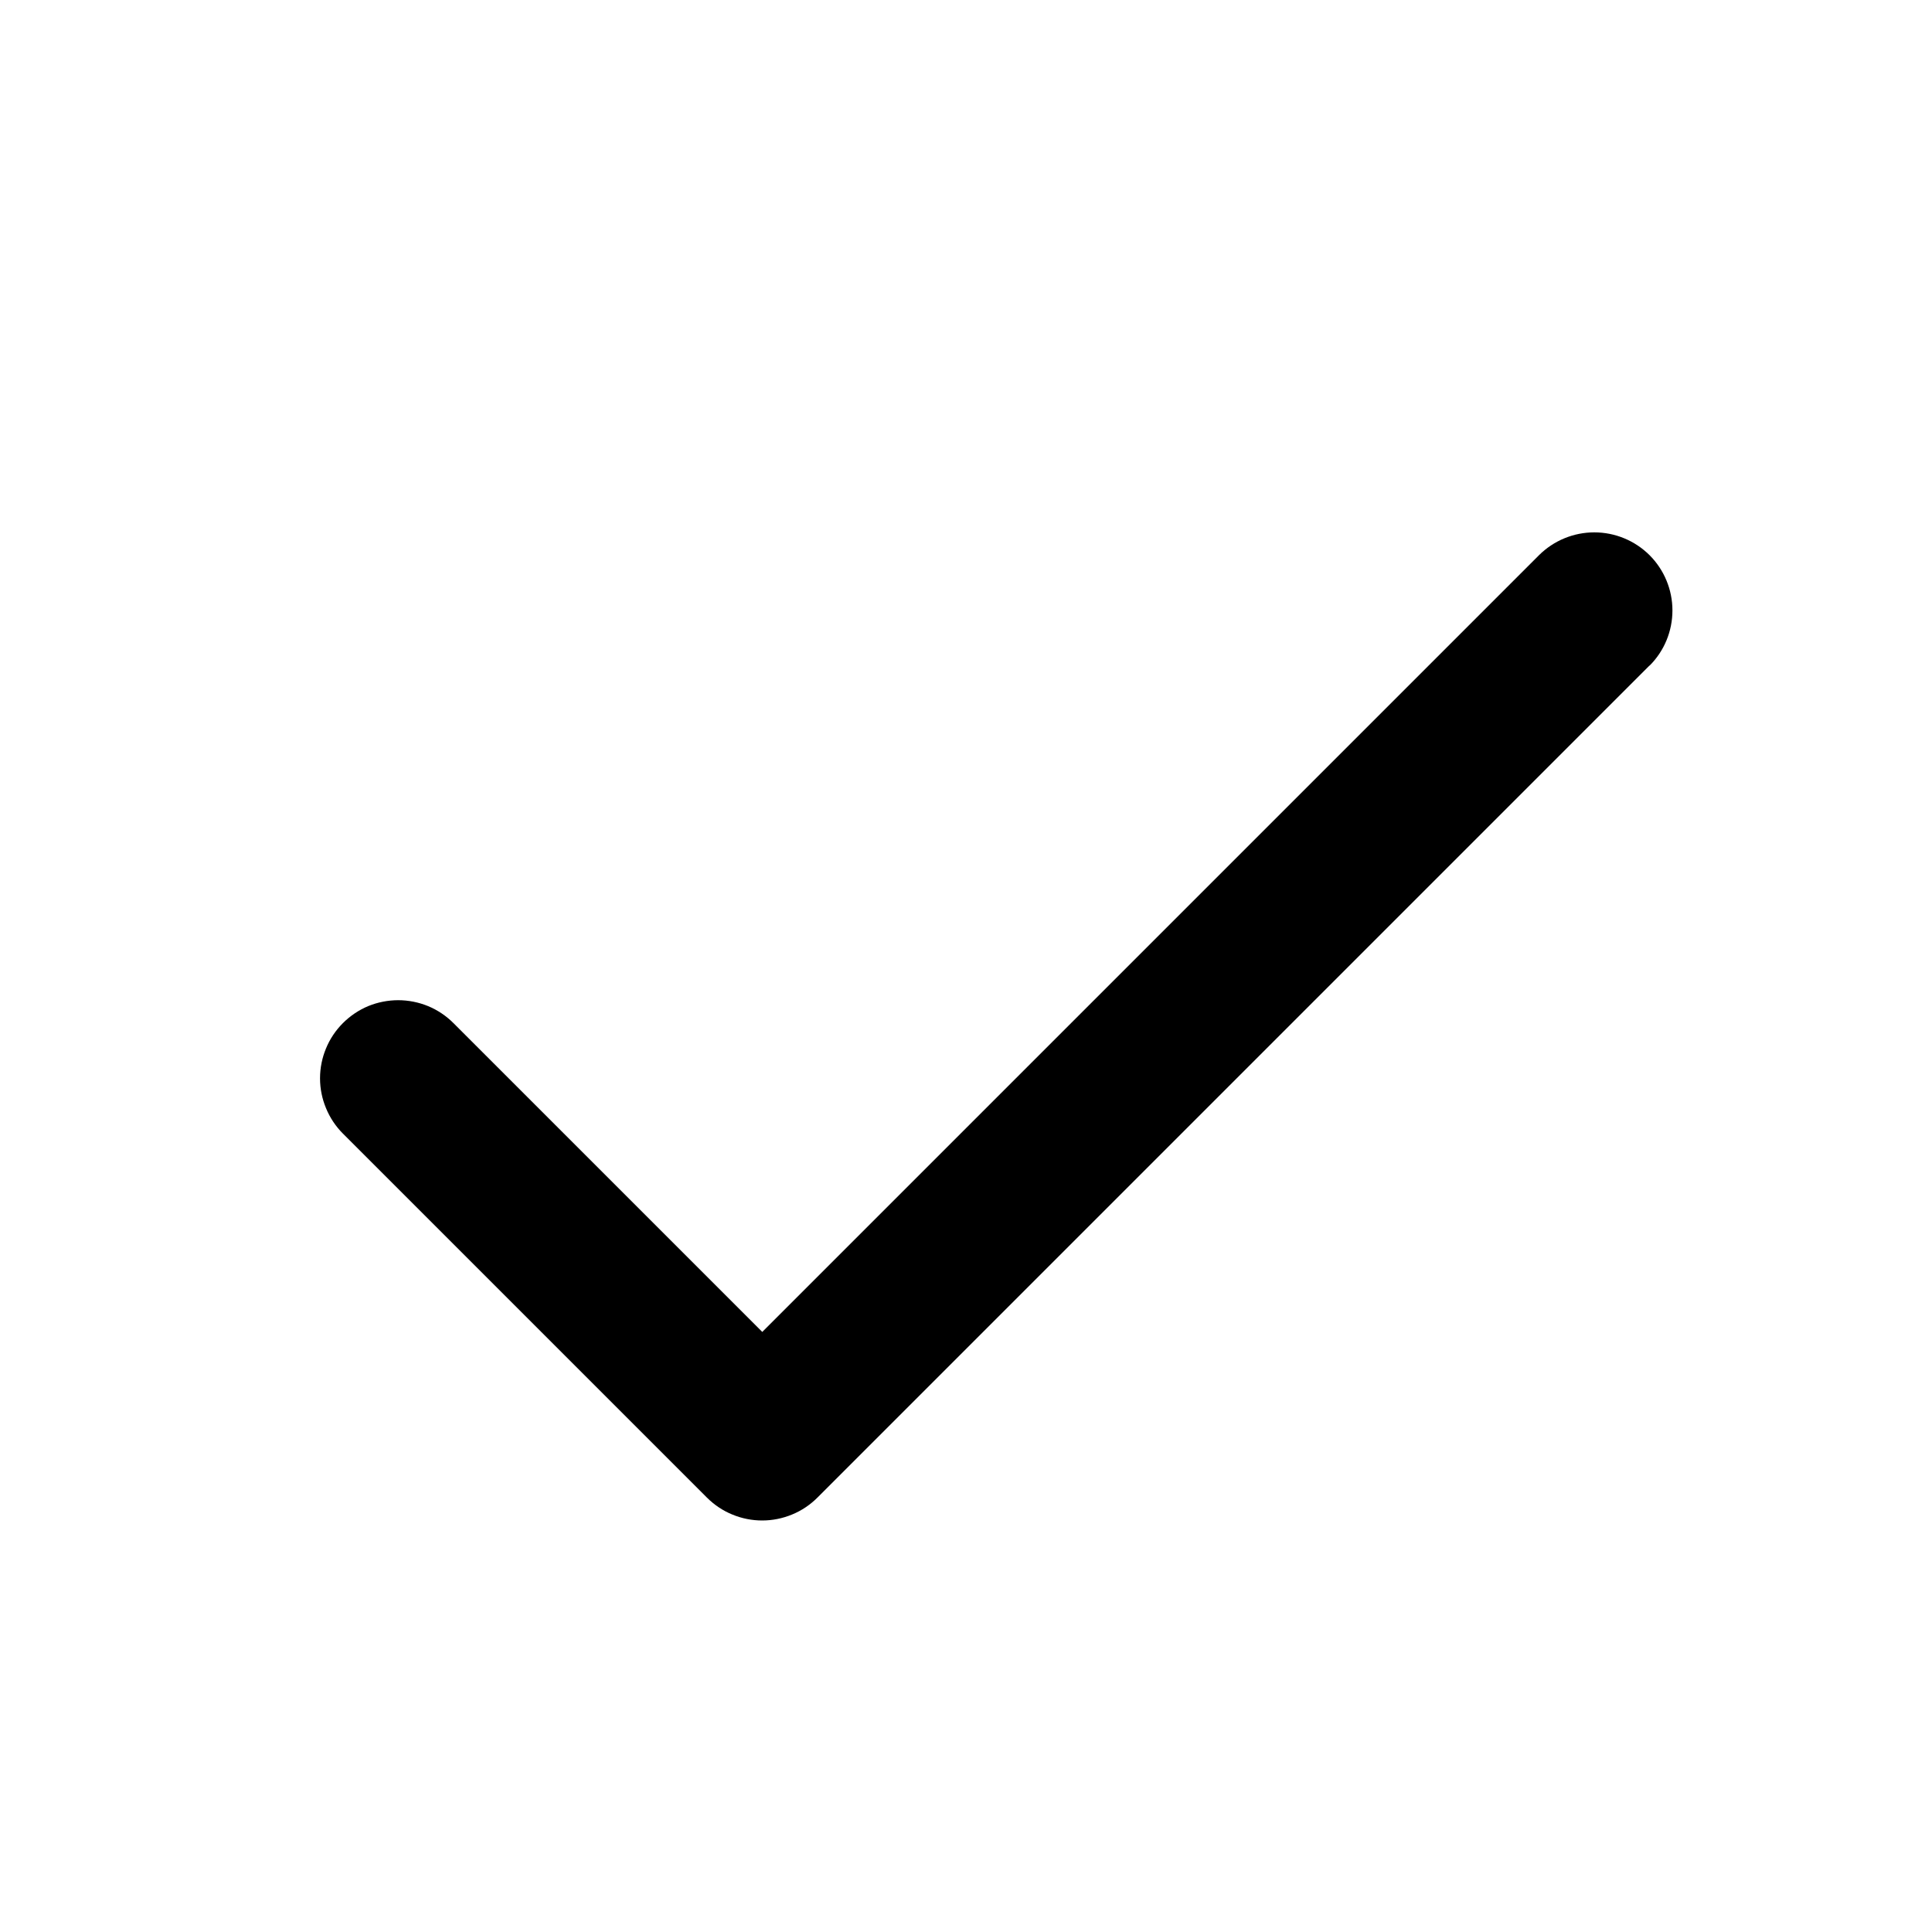 <svg width="20" height="20" viewBox="0 0 20 20" fill="none" xmlns="http://www.w3.org/2000/svg">
<path d="M17.075 6.89L8.462 15.503C8.387 15.578 8.298 15.638 8.2 15.678C8.101 15.719 7.996 15.74 7.89 15.74C7.784 15.74 7.678 15.719 7.58 15.678C7.482 15.638 7.393 15.578 7.318 15.503L3.55 11.735C3.475 11.66 3.415 11.57 3.375 11.472C3.334 11.374 3.313 11.269 3.313 11.163C3.313 11.056 3.334 10.951 3.375 10.853C3.415 10.755 3.475 10.666 3.55 10.591C3.625 10.516 3.714 10.456 3.812 10.415C3.91 10.375 4.016 10.354 4.122 10.354C4.228 10.354 4.333 10.375 4.431 10.415C4.53 10.456 4.619 10.516 4.694 10.591L7.891 13.788L15.932 5.747C16.084 5.596 16.29 5.511 16.504 5.511C16.719 5.511 16.924 5.596 17.076 5.747C17.228 5.899 17.313 6.105 17.313 6.319C17.313 6.534 17.228 6.74 17.076 6.891L17.075 6.89Z" fill="black"/>
</svg>
